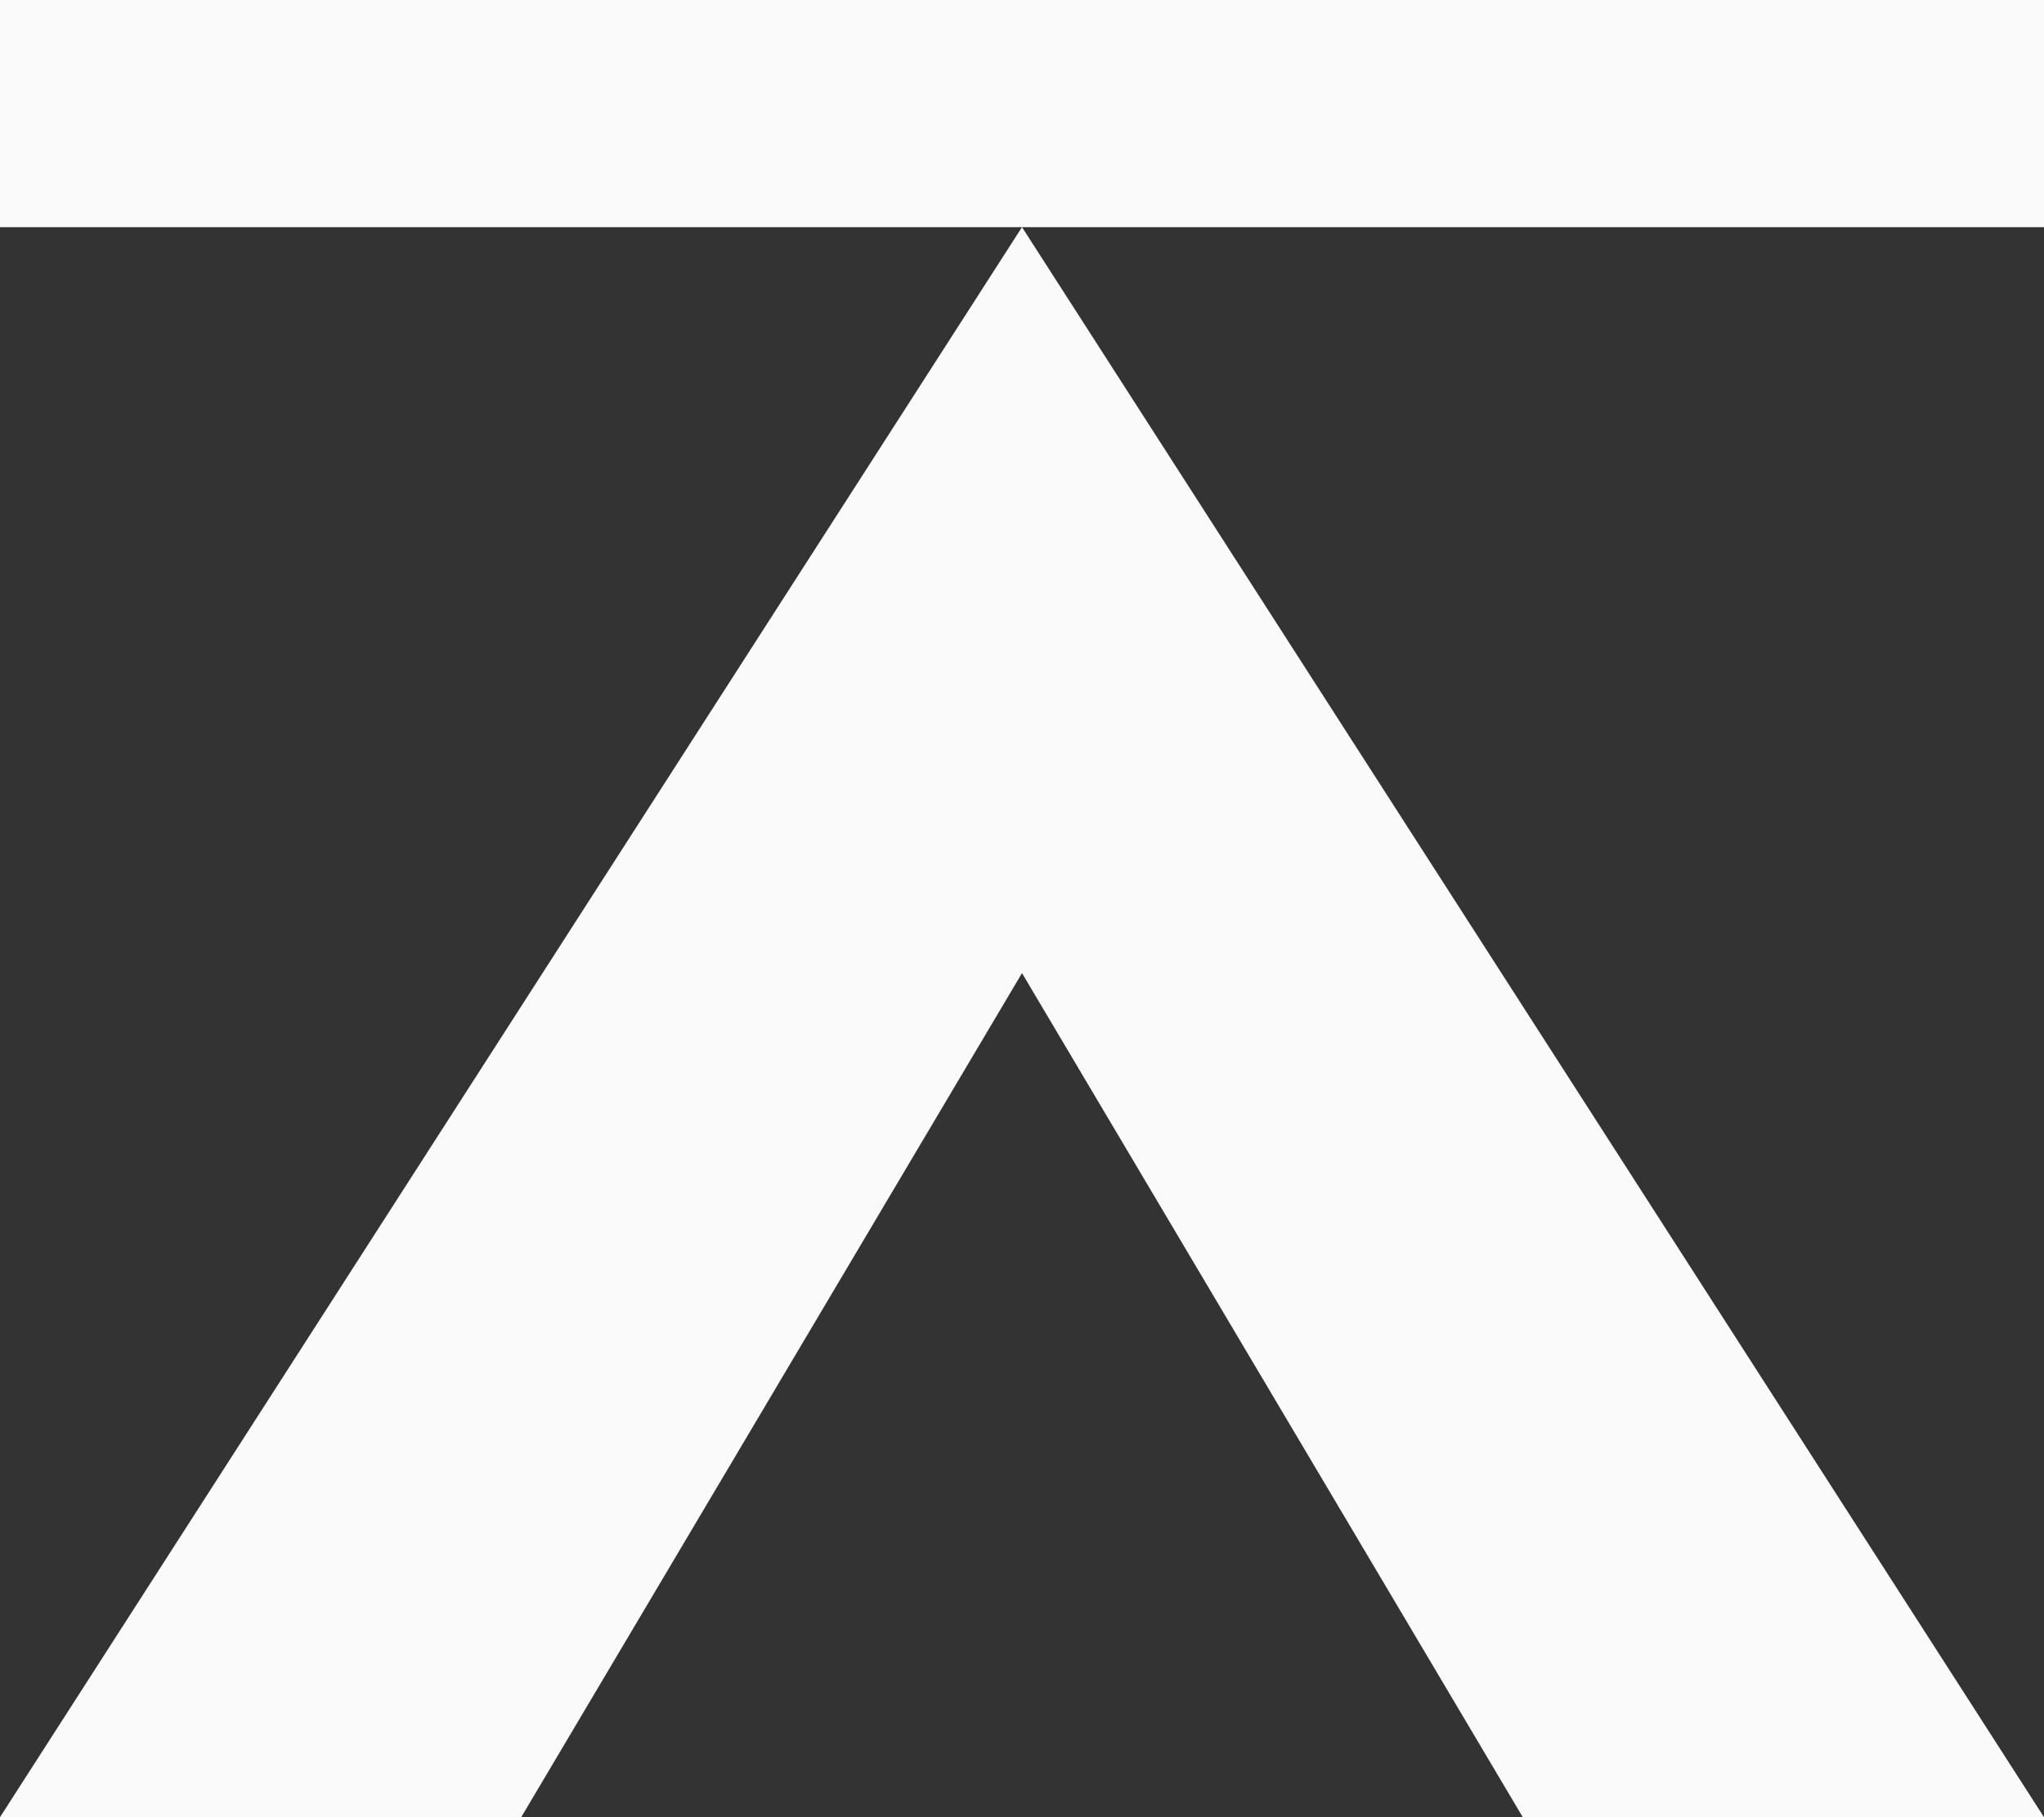 <svg width="18" height="16" xmlns="http://www.w3.org/2000/svg"><rect width="100%" height="100%" fill="#333333" stroke="none"/><path d="M0 2h18V0H0zm0 14h4.59L9 8.568 13.41 16H18L9 2z" fill="#FAFAFA" fill-rule="evenodd"/></svg>